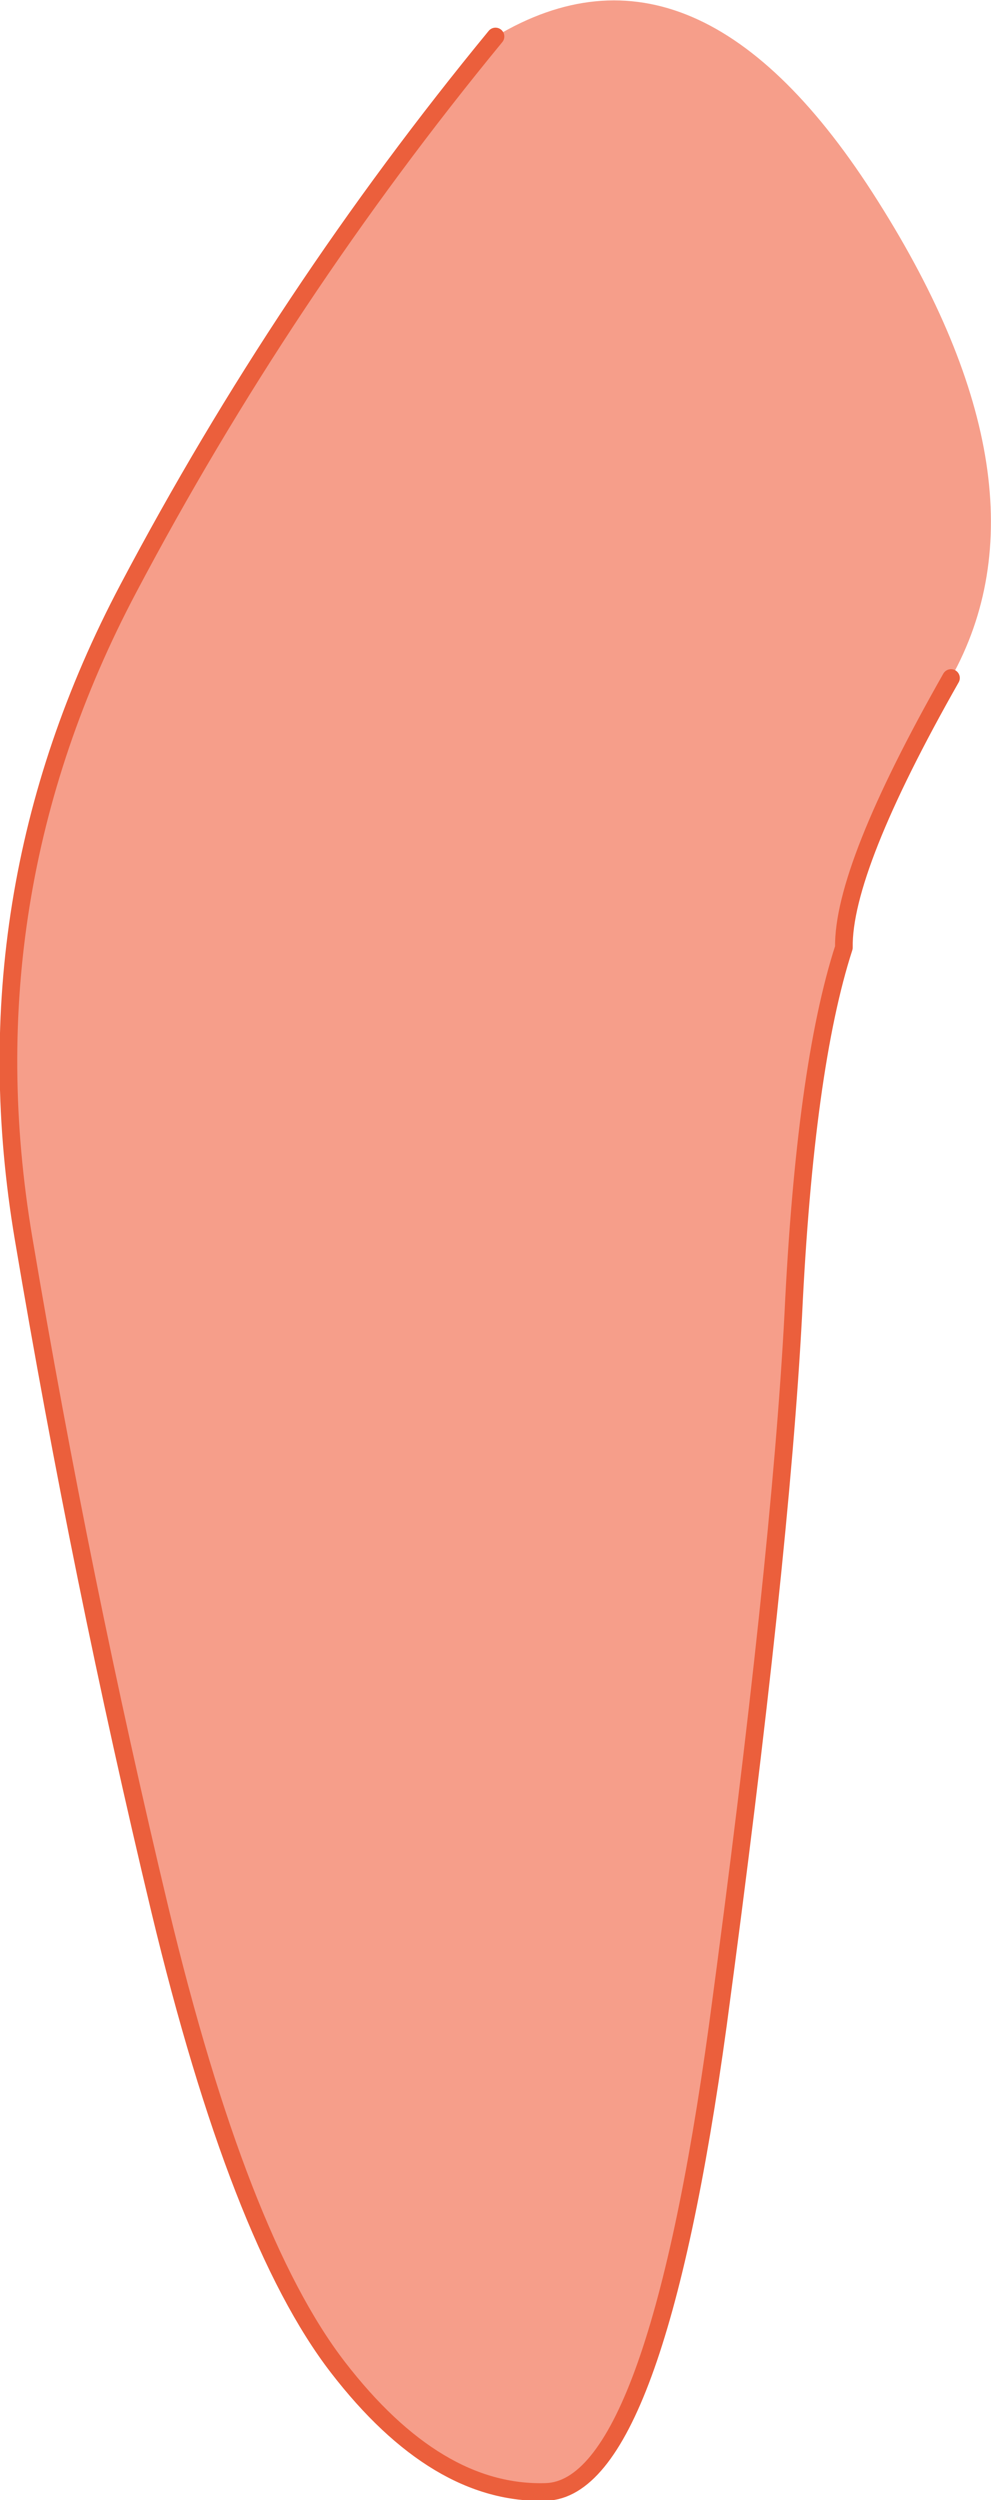 <?xml version="1.0" encoding="UTF-8" standalone="no"?>
<svg xmlns:xlink="http://www.w3.org/1999/xlink" height="106.2px" width="42.1px" xmlns="http://www.w3.org/2000/svg">
  <g transform="matrix(1.0, 0.0, 0.0, 1.0, 28.6, 14.35)">
    <path d="M11.8 14.45 Q7.2 22.55 7.25 25.9 5.6 31.0 5.1 41.5 4.55 51.95 1.9 71.65 -0.8 91.35 -5.4 91.5 -10.05 91.65 -14.25 86.2 -18.45 80.75 -21.8 66.8 -25.15 52.8 -27.6 38.25 -30.05 23.7 -23.15 10.65 -16.55 -1.85 -7.55 -12.8 1.05 -17.95 8.7 -5.8 16.35 6.3 11.8 14.45" fill="#f69e8a" fill-rule="evenodd" stroke="none"/>
    <path d="M-7.55 -12.8 Q-16.55 -1.85 -23.15 10.65 -30.05 23.7 -27.6 38.25 -25.15 52.8 -21.8 66.8 -18.45 80.75 -14.25 86.2 -10.05 91.65 -5.4 91.5 -0.8 91.35 1.9 71.65 4.55 51.95 5.1 41.5 5.6 31.0 7.25 25.9 7.2 22.55 11.8 14.45" fill="none" stroke="#eb5f3c" stroke-linecap="round" stroke-linejoin="round" stroke-width="0.75"/>
  </g>
</svg>

